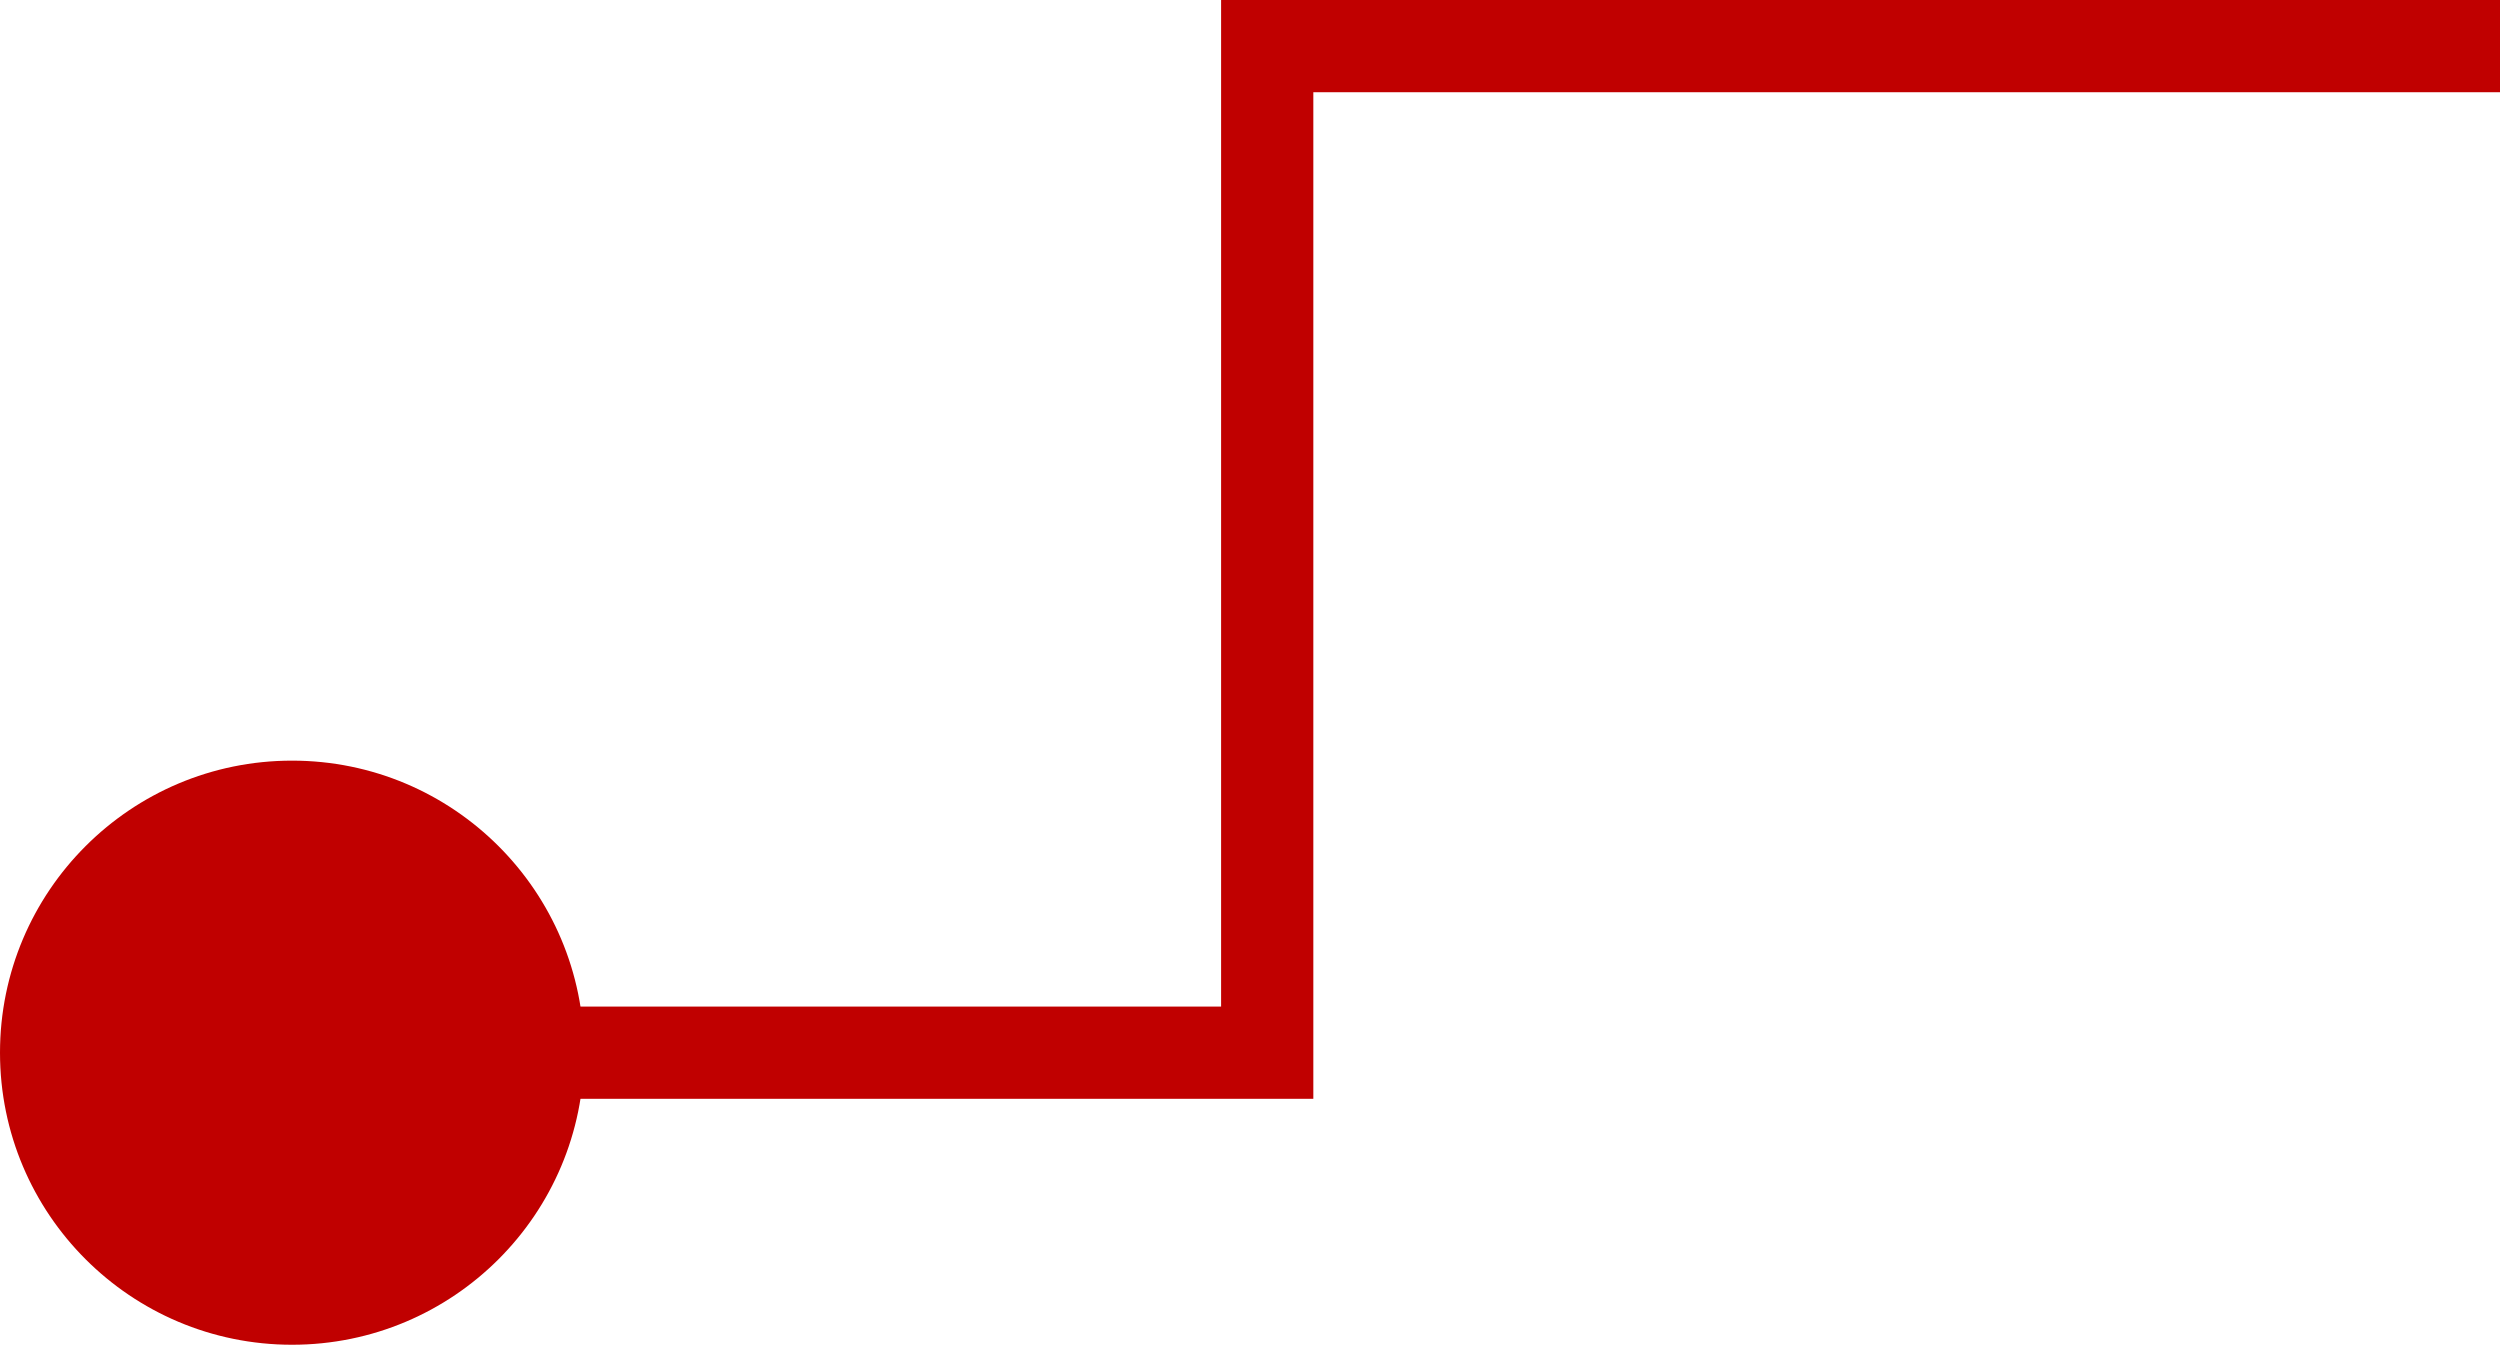 <svg xmlns="http://www.w3.org/2000/svg" width="81.32" height="43.743" viewBox="0 0 81.32 43.743">
  <g id="line-ourvision" transform="translate(0 1.5)">
    <path id="Path_7456" data-name="Path 7456" d="M4253.061,13271.617h-40.1v32.742h-29.676" transform="translate(-4171.741 -13271.617)" fill="none" stroke="#c00000" stroke-width="3"/>
    <ellipse id="Ellipse_1141" data-name="Ellipse 1141" cx="9.5" cy="9.5" rx="9.5" ry="9.5" transform="translate(0 23.242)" fill="#c00000"/>
  </g>
</svg>

